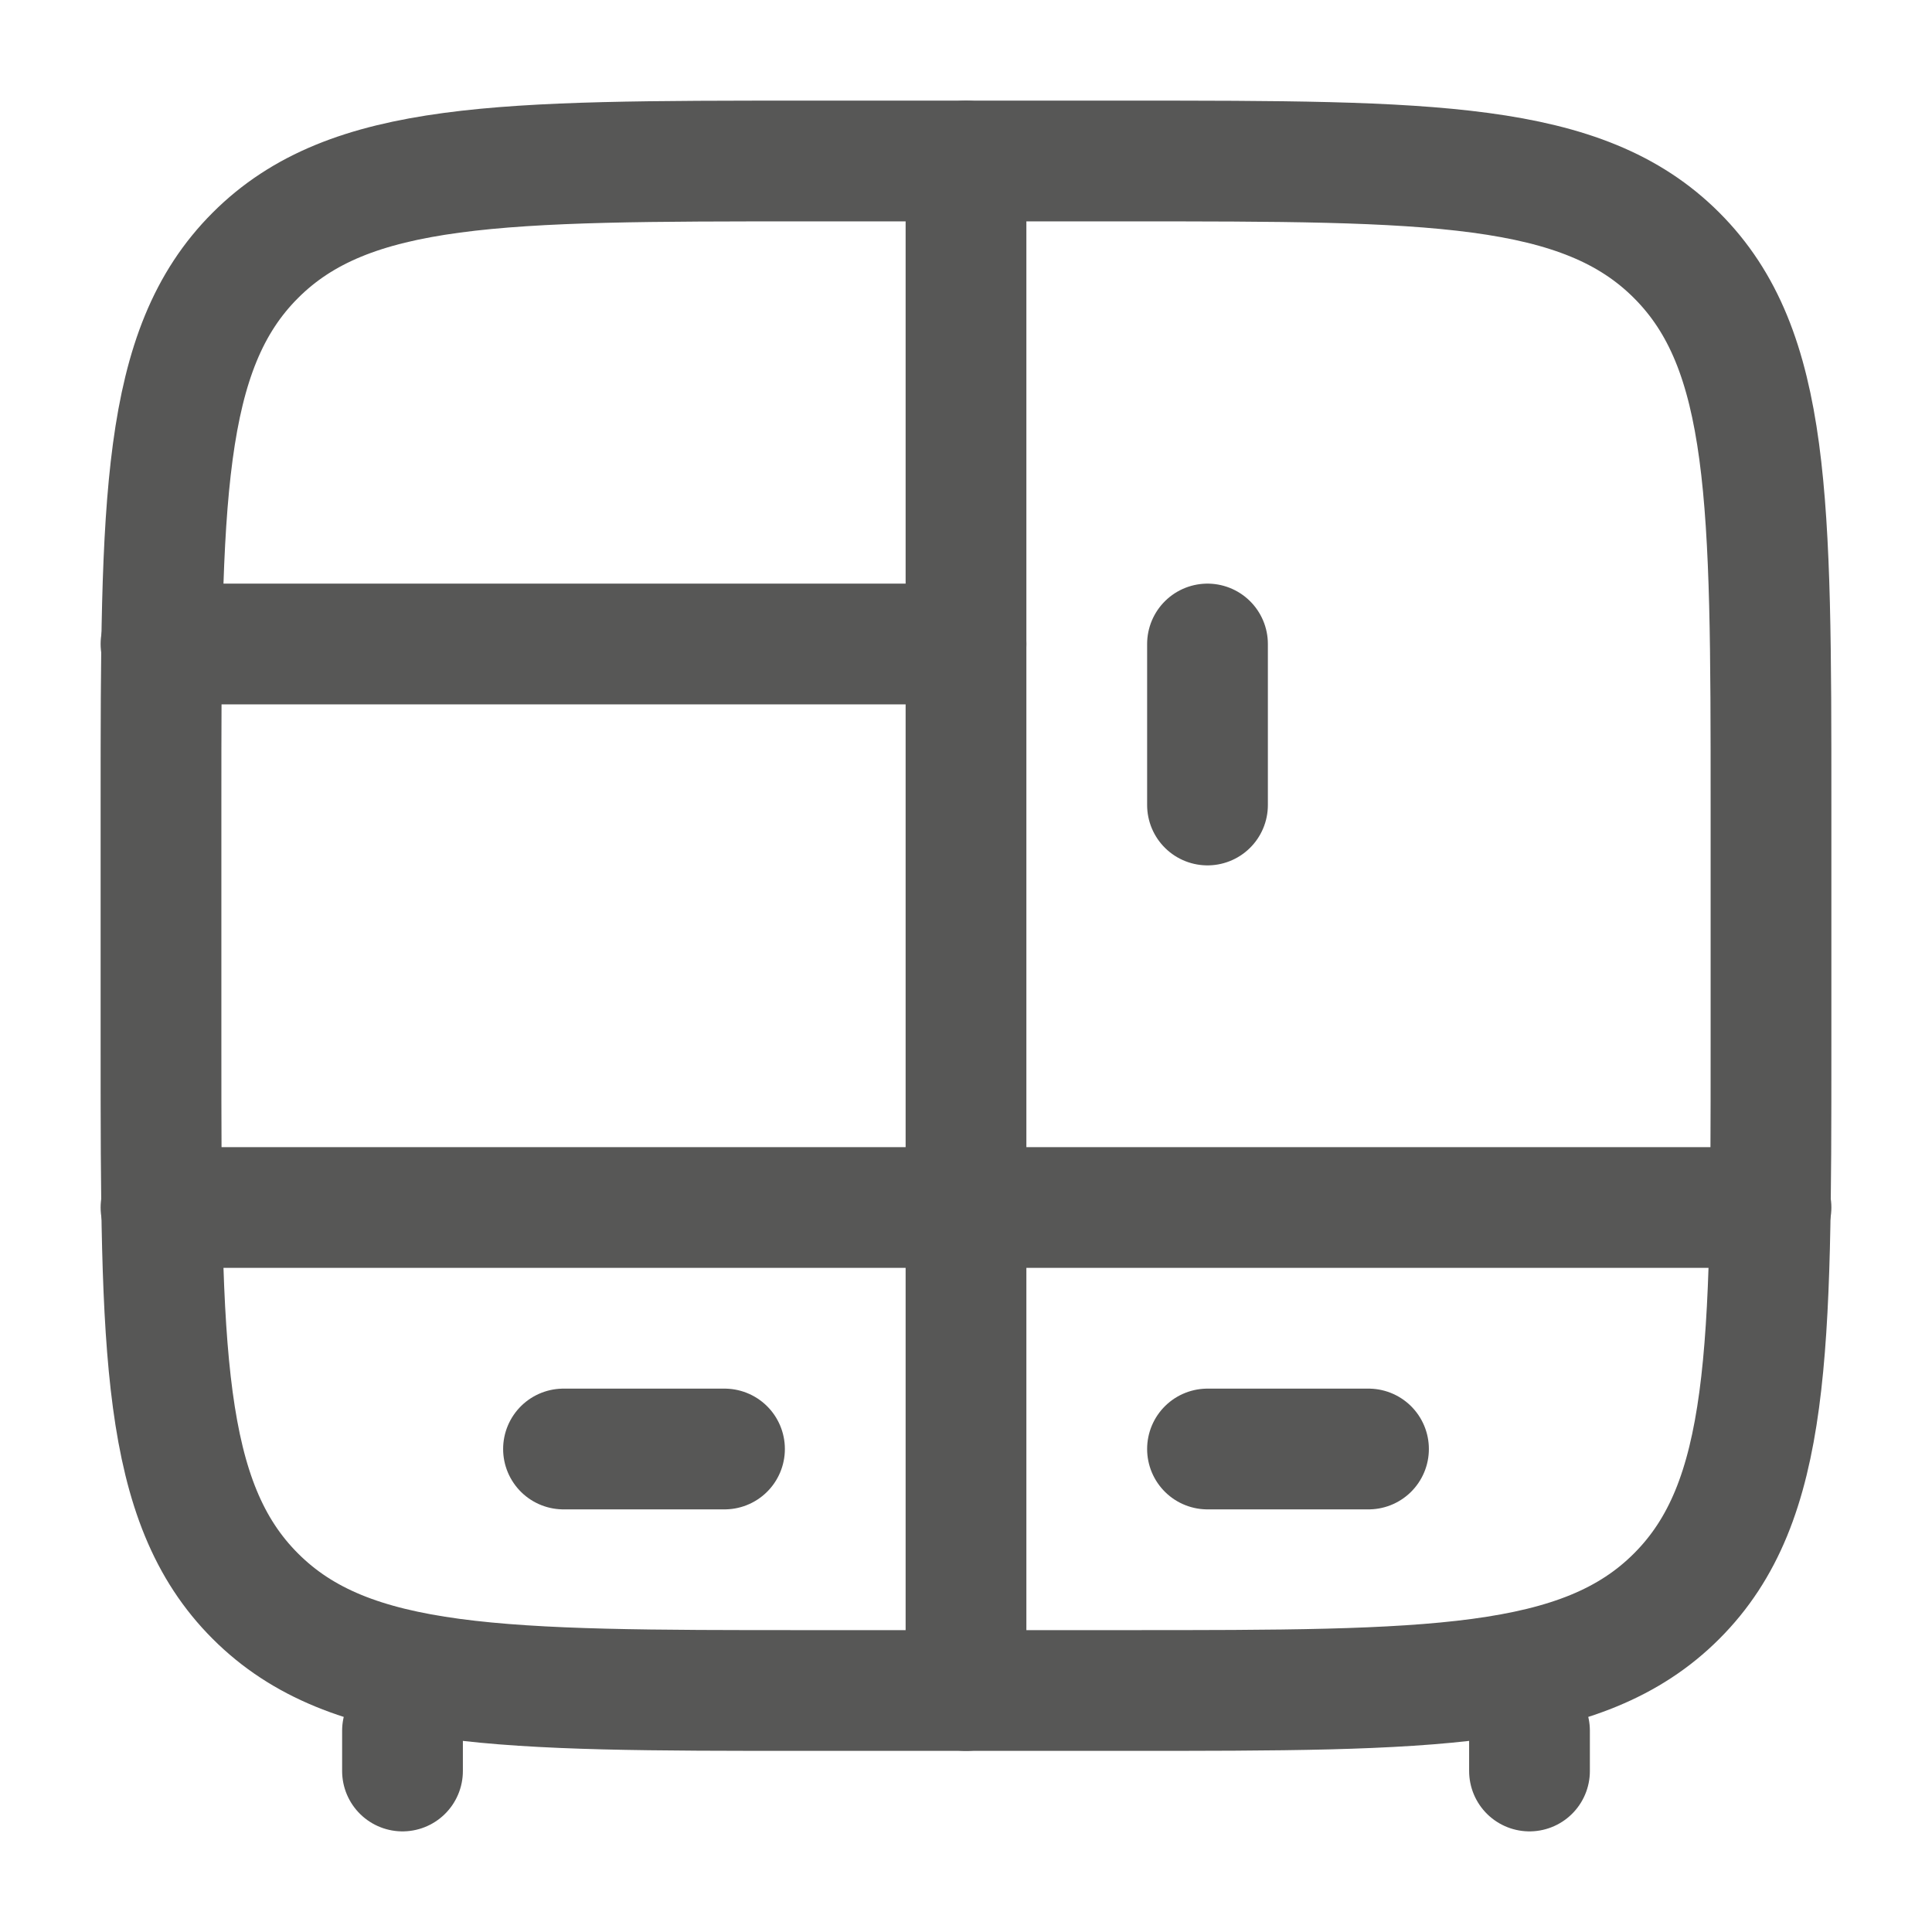<?xml version="1.0" encoding="UTF-8"?> <svg xmlns="http://www.w3.org/2000/svg" width="800px" height="800px" viewBox="0 0 24 24" fill="none"><g id="SVGRepo_bgCarrier" stroke-width="0"></g><g id="SVGRepo_tracerCarrier" stroke-linecap="round" stroke-linejoin="round"></g><g id="SVGRepo_iconCarrier"><path d="M19 22V21.5M5 22V21.5" stroke="#575756" stroke-width="1.5" stroke-linecap="round"></path><path d="M12 21V2" stroke="#575756" stroke-width="1.5" stroke-linecap="round"></path><path d="M15 8V10" stroke="#575756" stroke-width="1.5" stroke-linecap="round"></path><path d="M2 10C2 6.229 2 4.343 3.172 3.172C4.343 2 6.229 2 10 2H14C17.771 2 19.657 2 20.828 3.172C22 4.343 22 6.229 22 10V13C22 16.771 22 18.657 20.828 19.828C19.657 21 17.771 21 14 21H10C6.229 21 4.343 21 3.172 19.828C2 18.657 2 16.771 2 13V10Z" stroke="#575756" stroke-width="1.5"></path><path d="M2 8H12" stroke="#575756" stroke-width="1.5" stroke-linecap="round"></path><path d="M2 15H22" stroke="#575756" stroke-width="1.5" stroke-linecap="round"></path><path d="M15 18L17 18" stroke="#575756" stroke-width="1.5" stroke-linecap="round"></path><path d="M7 18L9 18" stroke="#575756" stroke-width="1.5" stroke-linecap="round"></path></g></svg> 